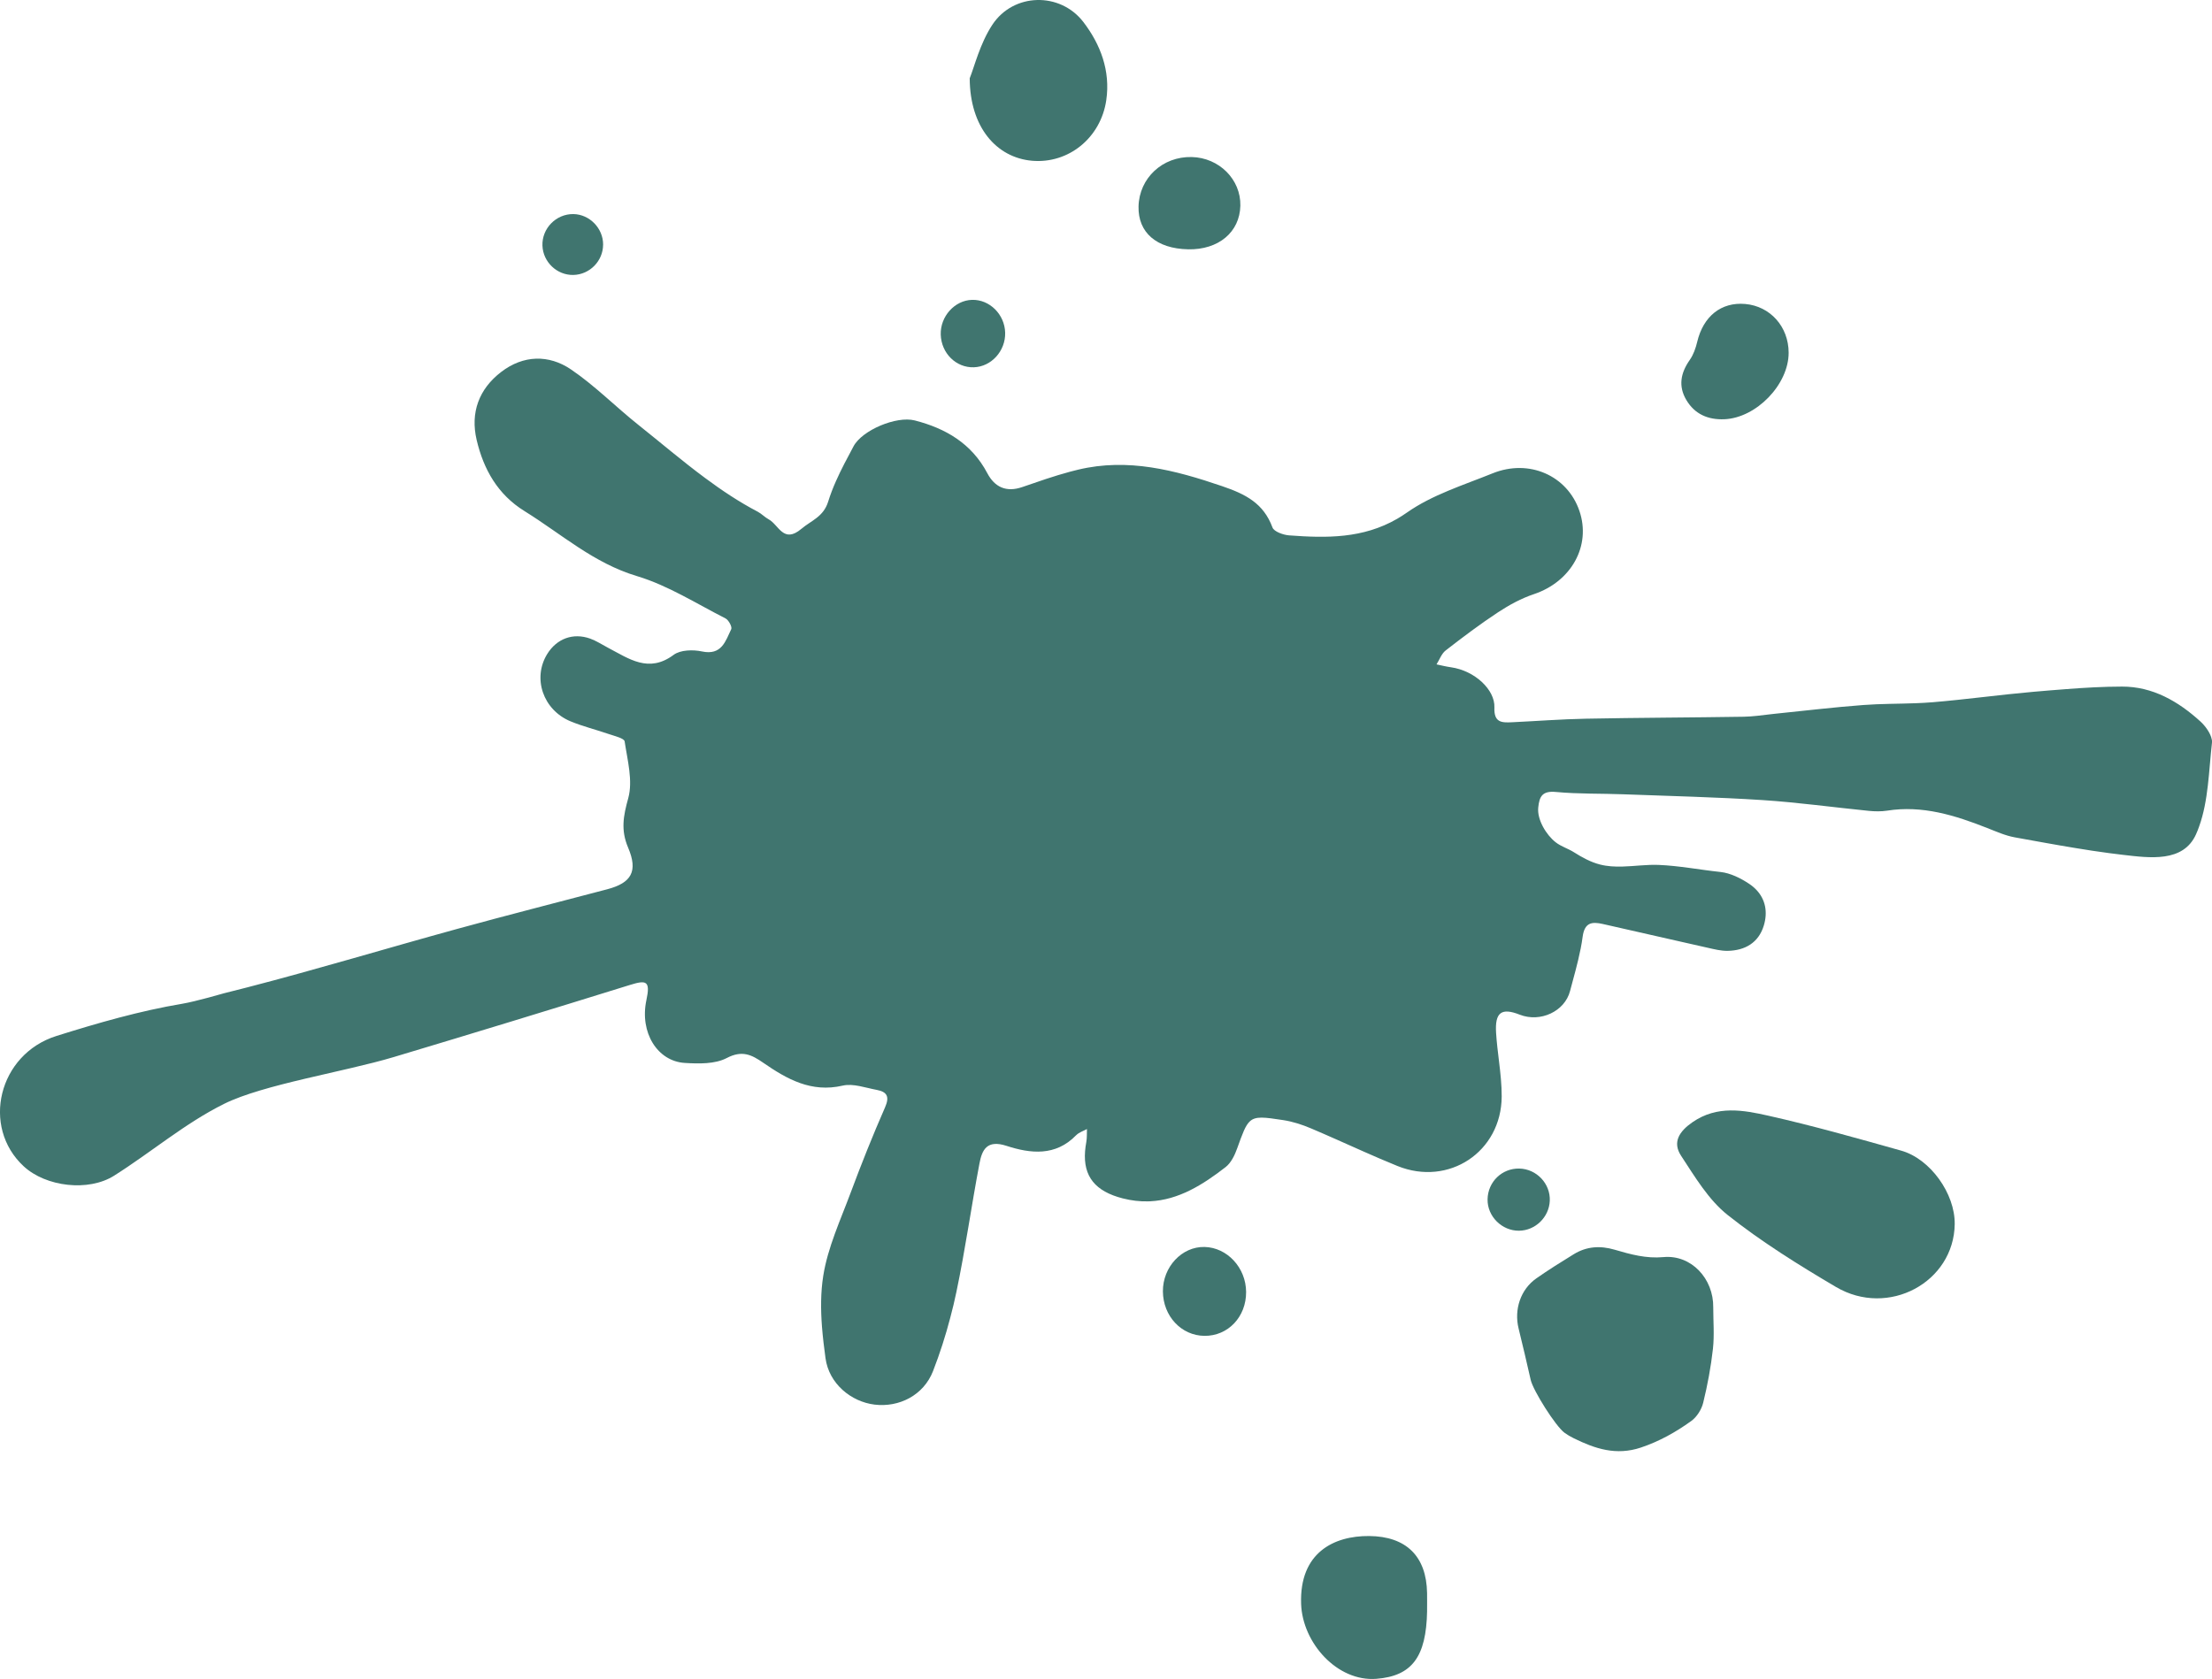 <?xml version="1.0" encoding="UTF-8"?>
<svg id="_レイヤー_1" data-name="レイヤー 1" xmlns="http://www.w3.org/2000/svg" viewBox="0 0 1172.31 890">
  <defs>
    <style>
      .cls-1 {
        fill: #40756f;
        stroke-width: 0px;
      }
    </style>
  </defs>
  <path class="cls-1" d="m907.98,693.09c0,7.3.64,14.66-.16,21.87-1.07,9.63-2.86,19.23-5.17,28.64-.88,3.58-3.39,7.55-6.36,9.68-8.16,5.87-16.83,10.75-26.63,14.04-13.13,4.4-24.34.64-35.66-4.94-1.68-.83-3.32-1.78-4.83-2.88-4.73-3.46-16.63-22.33-17.94-28.05-2.07-9.1-4.17-18.19-6.41-27.24-2.48-10.04,1.04-20.7,9.39-26.55,6.44-4.51,13.12-8.69,19.83-12.81,6.8-4.17,13.99-4.66,21.69-2.4,8.4,2.46,16.66,4.78,25.88,3.92,14.68-1.37,26.59,11.38,26.37,26.72"/>
  <path class="cls-1" d="m1035.96,648.82c-.37,30.86-35.18,49.76-62.95,33.38-19.79-11.67-39.47-23.92-57.41-38.16-10.15-8.06-17.34-20.24-24.65-31.36-4.73-7.19-1.01-12.95,6.07-17.84,13.06-9.02,26.96-6.4,40.35-3.38,23.59,5.31,46.9,11.92,70.19,18.47,15.51,4.36,28.59,22.86,28.39,38.9"/>
  <path class="cls-1" d="m513.93,41.48c2.45-6.02,5.41-18.36,11.98-28.34,11.18-16.99,35.95-17.55,48.29-1.42,9.04,11.82,14.36,25.8,12.11,41.33-2.9,20.03-20.04,33.88-39.41,32.16-18.8-1.68-32.9-17.77-32.97-43.73"/>
  <path class="cls-1" d="m756.33,854.05c-.46,24.23-7.98,34.41-26.9,35.87-20.76,1.6-39.16-19.04-39.87-39.73-.93-27.16,17.37-36.11,36.04-35.96,19.59.16,30.41,10.67,30.72,30.26.05,3.19,0,6.37,0,9.56"/>
  <path class="cls-1" d="m947.94,186.94c.05,16.83-17.09,34.6-34.09,35.3-8.61.35-15.69-2.67-20.16-10.25-4.33-7.35-2.97-14.32,1.83-21.17,1.94-2.77,3.17-6.25,3.96-9.59,3.21-13.56,12.7-21.21,25.41-20.1,13.3,1.16,23.01,12.03,23.05,25.81"/>
  <path class="cls-1" d="m629.66,132.15c-16.7-.33-26.58-8.87-26.26-22.69.35-15.08,12.74-26.6,28.2-26.22,14.53.35,26.07,11.91,25.76,25.8-.32,14.04-11.58,23.44-27.69,23.12"/>
  <path class="cls-1" d="m616.31,684.55c-.08-12.97,10.06-23.81,22.04-23.55,12.06.27,22,11.02,22.06,23.87.06,13.21-9.6,23.37-22.08,23.25-12.27-.12-21.93-10.47-22.02-23.58"/>
  <path class="cls-1" d="m515.16,158.95c9.28-.26,17.3,7.68,17.55,17.4.25,9.68-7.32,18.05-16.6,18.34-9.42.3-17.25-7.44-17.54-17.34-.28-9.63,7.39-18.14,16.59-18.4"/>
  <path class="cls-1" d="m805.26,619.44c9.14.23,16.5,8.06,16.09,17.12-.39,8.68-7.65,15.73-16.28,15.83-9.09.1-16.83-7.6-16.69-16.61.14-9.3,7.65-16.56,16.88-16.34"/>
  <path class="cls-1" d="m319.63,129.63c0,8.7-7.09,15.94-15.77,16.12-8.66.18-16.05-6.83-16.38-15.53-.34-9.12,7.24-16.87,16.4-16.74,8.56.12,15.76,7.49,15.76,16.14"/>
  <path class="cls-1" d="m1172.19,392.02c-.56-3.28-3.43-7.21-6-9.56-11.74-10.68-25.31-18.56-41.6-18.51-9.87.02-19.78.58-29.65,1.35-5.84.42-11.66.94-17.47,1.43-17.74,1.56-35.41,4.03-53.13,5.51-.1,0-.19.02-.29.02-2.87.23-5.76.39-8.65.5-9.29.36-18.62.25-27.88.96-15.62,1.16-31.21,3.05-46.81,4.63-.79.08-1.58.17-2.39.27-4.72.54-9.45,1.23-14.19,1.31-27.86.44-55.72.5-83.57,1.04-13.11.25-26.22,1.27-39.31,1.89-5.49.27-9.56.15-9.25-7.88.37-9.25-10.27-19.47-23.08-21.28-2.56-.35-5.07-1-7.59-1.52,1.58-2.49,2.64-5.67,4.84-7.38,9.08-7.06,18.29-14,27.89-20.32,5.86-3.84,12.24-7.31,18.84-9.52,19.84-6.63,30.5-25.62,24.14-44.19-6.38-18.64-26.61-27.7-46-19.86-15.46,6.25-31.97,11.36-45.38,20.78-1.73,1.21-3.45,2.31-5.17,3.31-18.18,10.51-37.38,10.28-57.32,8.79-3.12-.25-7.98-1.98-8.79-4.2-4.74-12.82-14.21-17.64-26.72-21.9-25.06-8.54-49.87-15.04-76.28-8.73-1.45.35-2.91.7-4.34,1.1-8.52,2.29-16.89,5.24-25.25,8.12-8.54,2.95-14.65.02-18.55-7.38-8.29-15.71-22.05-23.73-38.42-27.93-9.76-2.51-27.93,5.17-32.47,13.73-3.24,6.07-6.55,12.2-9.33,18.49-1.56,3.51-2.95,7.11-4.09,10.76-2.49,8.12-8.91,10.01-14.21,14.48-9.52,8.04-11.99-2.14-17.29-5.01-2.08-1.12-3.78-2.99-5.88-4.09-9.83-5.15-18.95-11.24-27.76-17.78-12.11-8.96-23.6-18.78-35.4-28.18-12.09-9.62-23.06-20.8-35.78-29.44-11.78-8-25.29-7.65-36.99,1.33-11.76,9.02-16.44,21.53-12.99,36.11,3.68,15.56,11.16,28.88,25.35,37.65.1.06.23.14.33.21,19.34,12.03,36.36,27.38,59.22,34.24.08.02.19.06.27.08,16.33,4.95,31.29,14.52,46.71,22.36,1.64.83,3.6,4.49,3.04,5.69-3.05,6.36-5.07,14.04-15.52,11.82-4.76-1.02-11.45-.85-15.02,1.81-13.24,9.85-23.66,2.02-34.68-3.72-.17-.08-.35-.19-.52-.29-2.99-1.6-5.88-3.47-9.04-4.61-9.06-3.22-17.68,0-22.73,8.14-7.94,12.82-2.27,29.69,12.4,35.74,6.61,2.72,13.61,4.43,20.38,6.77,2.95,1.02,7.98,2.18,8.23,3.84,1.5,10.01,4.45,20.88,1.91,30.11-2.6,9.39-4.03,16.87-.08,26.16,5.4,12.68,1.72,18.76-11.1,22.13-26.51,7-53.11,13.75-79.58,21.03-37.13,10.2-74.03,21.36-111.31,31-4.03,1.04-8.06,2.06-12.11,3.07,0,0-14.94,4.35-22.06,5.55-22.59,3.79-44.87,10.21-66.78,17.09-30.77,9.66-40.03,48.17-17.36,69.11,11.78,10.88,34.28,13.56,47.9,4.96,19.63-12.39,37.63-27.82,58.3-38.08,20.67-10.27,63.79-17,89.66-24.73,41.91-12.55,83.75-25.35,125.54-38.33,8.62-2.68,10.78-2.08,8.62,7.98-3.74,17.37,5.92,32.52,20.3,33.39,7.44.46,16.06.66,22.27-2.6,8.12-4.24,13.11-1.79,19.28,2.47,12.61,8.71,25.47,16.02,42.16,12.16,5.57-1.29,12.05,1.16,18.06,2.26,5.34,1.02,6.94,3.47,4.4,9.23-6.54,14.9-12.57,30.04-18.24,45.28-5.4,14.52-12.13,28.96-14.52,44.05-1.39,8.75-1.37,17.87-.68,26.95.44,5.61,1.12,11.2,1.87,16.68,1.83,13.53,13.53,23.12,26.01,24.64,12.95,1.56,25.95-4.88,30.98-17.76,3.59-9.23,6.65-18.76,9.16-28.4,1.21-4.49,2.27-9.02,3.22-13.55,4.74-22.54,7.92-45.44,12.22-68.09,1.37-7.34,4.01-12.74,14.34-9.37,12.63,4.11,25.97,5.67,36.88-5.61.02-.02.04-.04.07-.04,1.47-1.52,3.78-2.2,5.69-3.26-.1,2.31.06,4.63-.35,6.88-.31,1.68-.52,3.3-.65,4.84-1.04,13.44,5.42,21.32,19.95,25.04,4.68,1.2,9.12,1.68,13.38,1.58.39,0,.79-.02,1.18-.04,15-.73,27.76-8.64,39.96-18.12,2.93-2.27,4.88-6.38,6.17-10.01,2.8-7.77,4.32-12.13,6.77-14.32,3.05-2.74,7.52-2.12,17.62-.58,5.01.77,10,2.39,14.69,4.38,9.33,3.95,18.54,8.14,27.8,12.24,5.96,2.64,11.97,5.24,18.01,7.69,27.18,11.03,55.12-7.48,55.27-36.82.02-6.17-.66-12.34-1.41-18.53-.6-5.05-1.25-10.1-1.56-15.17-.69-10.99,2.87-13.49,12.59-9.66,10.87,4.24,23.81-1.74,26.61-12.57.94-3.62,1.93-7.25,2.91-10.87.48-1.85.93-3.7,1.39-5.55.97-4.09,1.83-8.19,2.37-12.34,1.04-7.65,4.97-8.04,10.64-6.77,13.86,3.12,27.72,6.3,41.56,9.43,4.69,1.06,9.37,2.12,14.07,3.18,3.49.79,7.06,1.7,10.58,1.64,9.23-.17,16.39-4.3,19.16-13.4,2.18-7.19.85-13.82-3.84-18.83-1.1-1.18-2.41-2.29-3.89-3.28-4.51-3.01-9.97-5.73-15.25-6.3-10.8-1.14-21.84-3.3-32.68-3.74-6.4-.27-12.88.71-19.3.87-3.97.1-7.94-.08-11.84-1.08-4.98-1.27-9.52-3.78-13.84-6.52-3.16-2-6.83-3.03-9.72-5.32-4.93-3.87-9.85-11.93-9.18-18.39.6-6,2.26-8.91,9.39-8.23,11.87,1.12,23.85.77,35.78,1.23,24.62.92,49.27,1.5,73.84,3.08,18.78,1.23,37.48,3.84,56.23,5.71,3.16.31,6.44.37,9.56-.1,18.78-2.99,36.05,2.45,53.13,9.18,4.78,1.87,9.6,4.05,14.59,4.95,10.66,1.91,21.34,3.91,32.02,5.65,5.96,1,11.93,1.91,17.91,2.7,2.45.33,4.9.63,7.37.92,14.17,1.64,32,4.2,38.77-10.85.6-1.35,1.16-2.72,1.64-4.11,4.95-13.67,5.15-29.59,6.83-44.46.06-.52.04-1.08-.08-1.68Z"/>
</svg>